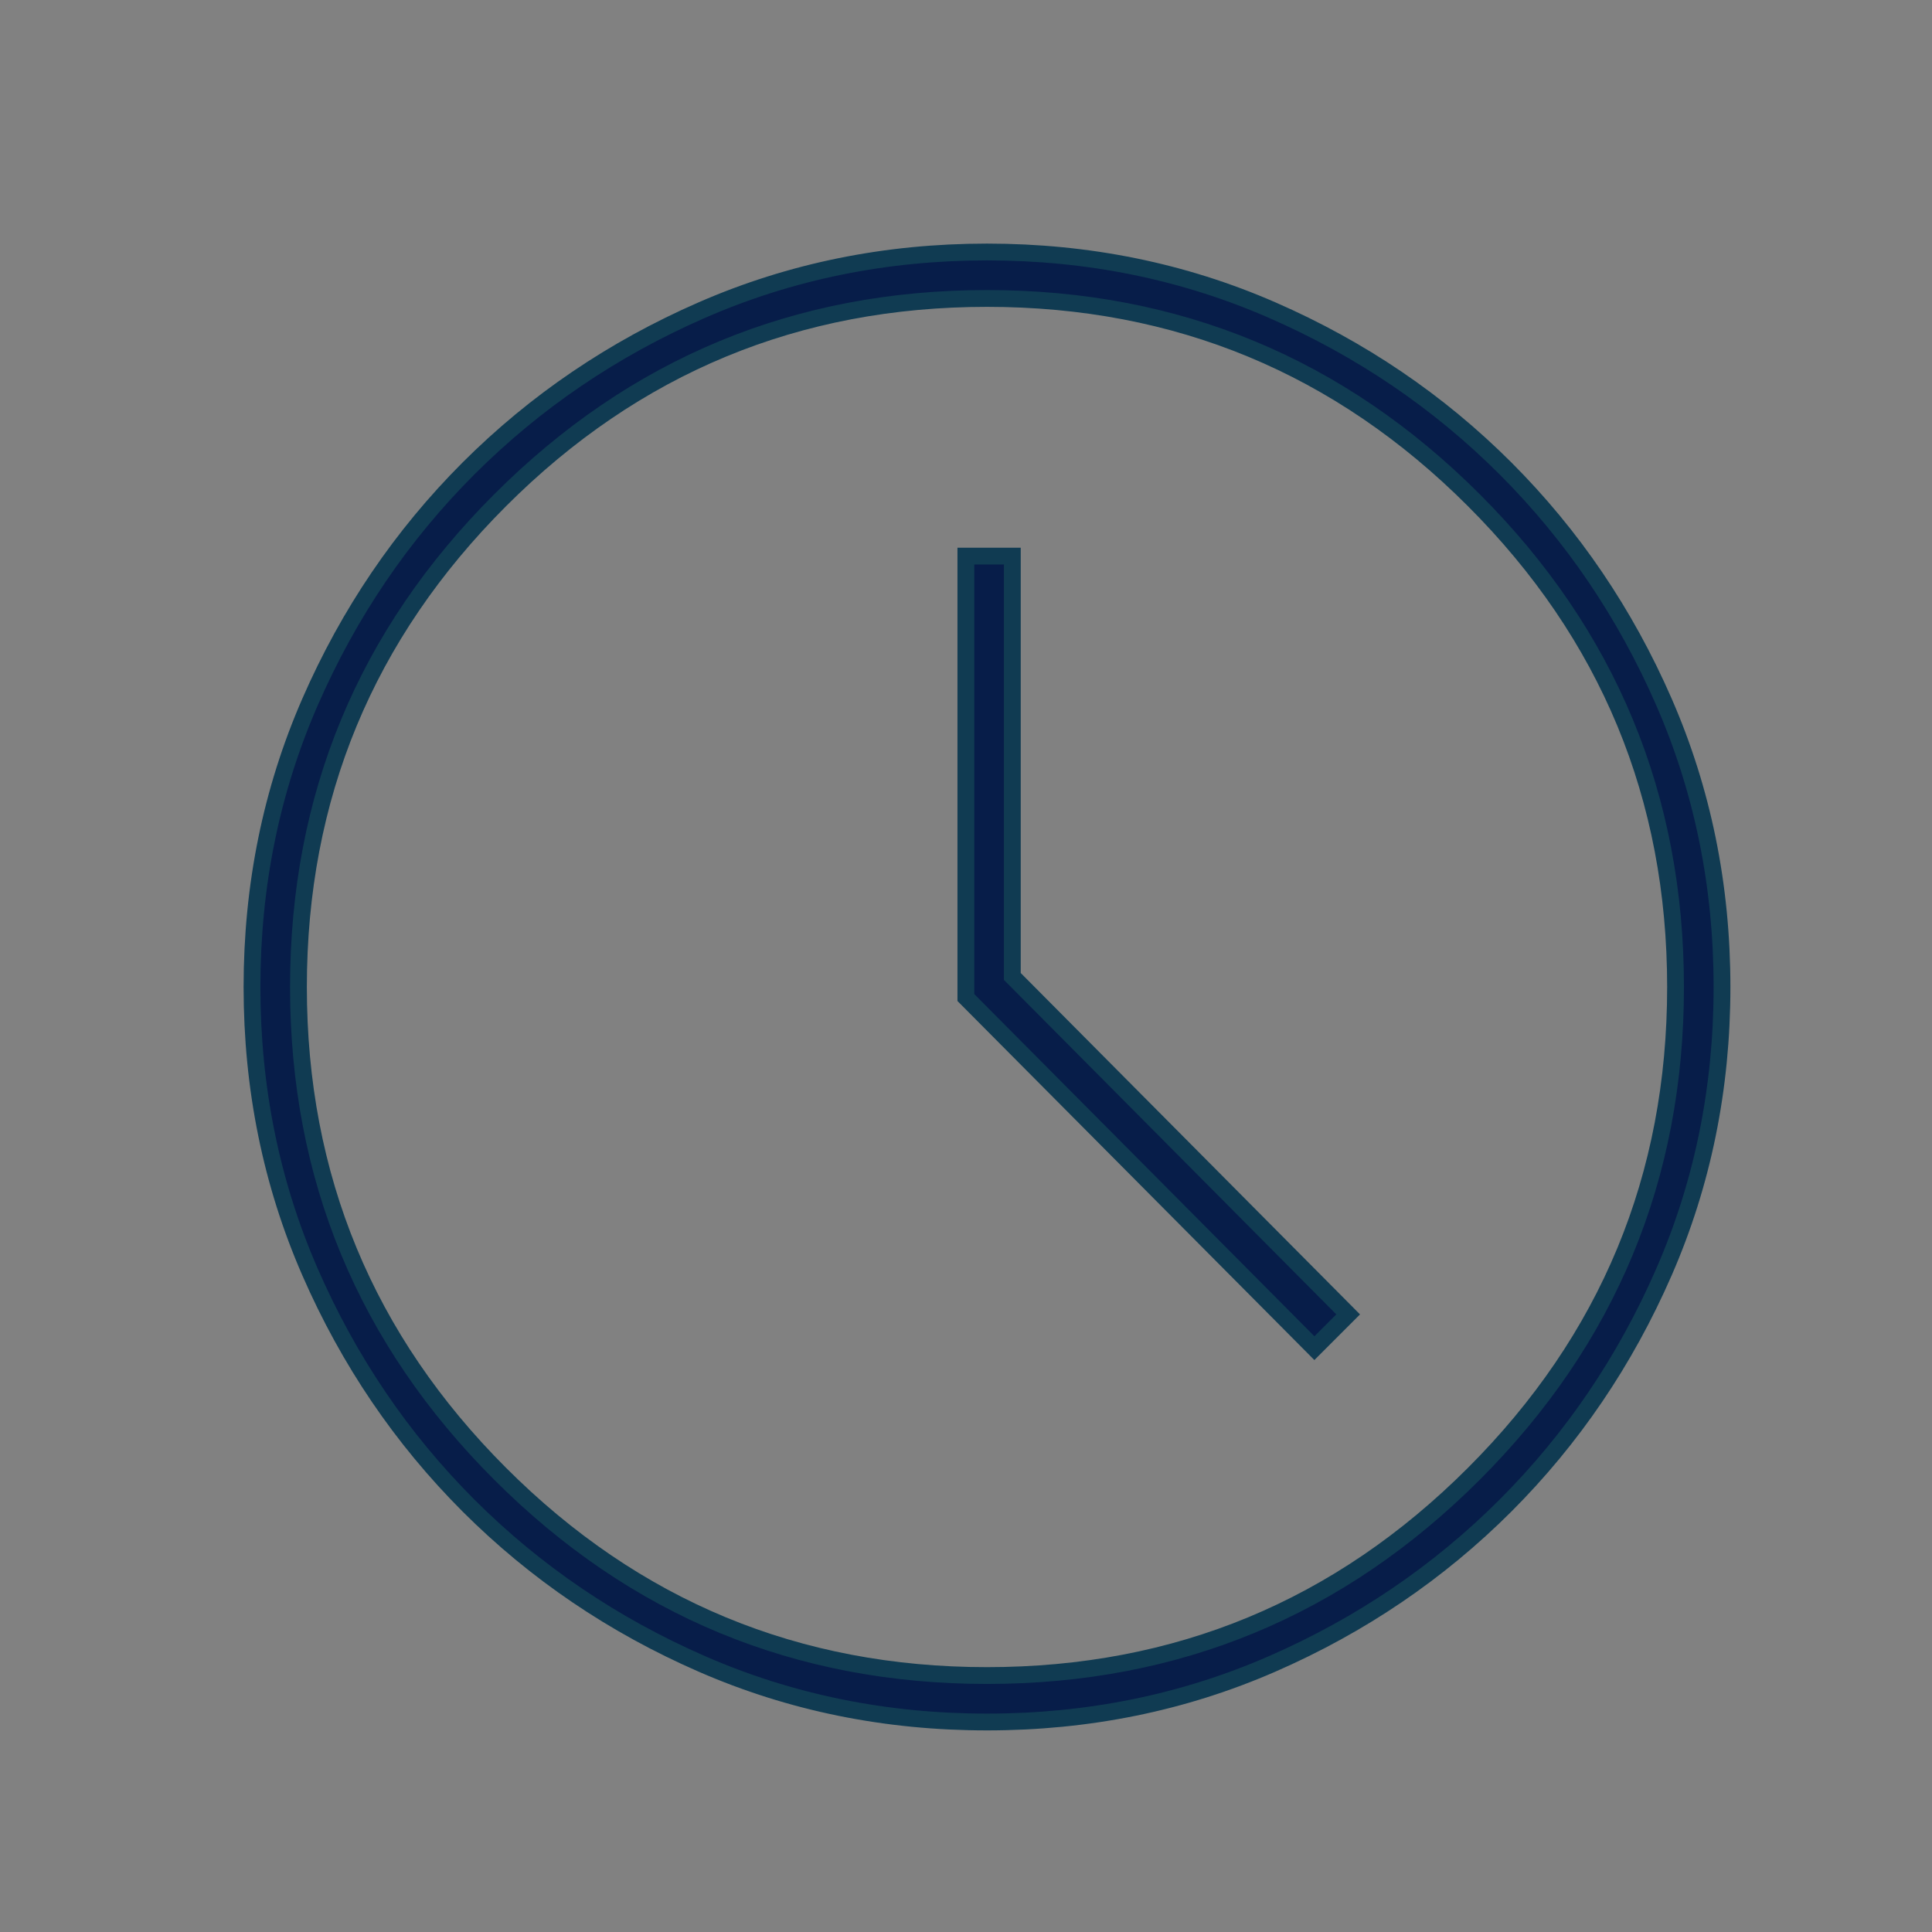 <?xml version="1.0" encoding="UTF-8"?>
<svg width="46px" height="46px" viewBox="0 0 46 46" version="1.1" xmlns="http://www.w3.org/2000/svg" xmlns:xlink="http://www.w3.org/1999/xlink">
    <rect x="0" y="0" width="46" height="46" fill="#808080" stroke="none"/>
    <title>Group 23</title>
    <g id="Simulateur-Borne-Publique" stroke="none" stroke-width="1" fill="none" fill-rule="evenodd">
        <g id="Simulateur-borne-publique" transform="translate(-99, -671)">
            <g id="Group-23" transform="translate(99, 671)">
                <rect id="Rectangle" fill="#FFFFFF" opacity="0.01" x="0" y="0" width="46" height="46"></rect>
                <g id="schedule_FILL0_wght100_GRAD0_opsz48" transform="translate(6, 6)" fill="#071D49" fill-rule="nonzero" stroke="#103B52" stroke-width="0.4">
                    <path d="M25.295,26.099 L26.099,25.295 L18.103,17.249 L18.103,7.241 L16.997,7.241 L16.997,17.751 L25.295,26.099 Z M17.5,35 C15.086,35 12.823,34.539 10.711,33.617 C8.599,32.695 6.747,31.438 5.154,29.846 C3.562,28.253 2.305,26.401 1.383,24.289 C0.461,22.177 0,19.914 0,17.5 C0,15.086 0.461,12.823 1.383,10.711 C2.305,8.599 3.562,6.747 5.154,5.154 C6.747,3.562 8.599,2.305 10.711,1.383 C12.823,0.461 15.086,0 17.5,0 C19.914,0 22.177,0.461 24.289,1.383 C26.401,2.305 28.253,3.562 29.846,5.154 C31.438,6.747 32.695,8.599 33.617,10.711 C34.539,12.823 35,15.086 35,17.5 C35,19.914 34.539,22.177 33.617,24.289 C32.695,26.401 31.438,28.253 29.846,29.846 C28.253,31.438 26.401,32.695 24.289,33.617 C22.177,34.539 19.914,35 17.5,35 Z M17.5,33.894 C22.026,33.894 25.89,32.293 29.091,29.091 C32.293,25.89 33.894,22.026 33.894,17.5 C33.894,12.974 32.293,9.11 29.091,5.909 C25.89,2.707 22.026,1.106 17.5,1.106 C12.974,1.106 9.11,2.707 5.909,5.909 C2.707,9.11 1.106,12.974 1.106,17.5 C1.106,22.026 2.707,25.89 5.909,29.091 C9.11,32.293 12.974,33.894 17.5,33.894 Z" id="Shape"></path>
                </g>
            </g>
        </g>
    </g>
</svg>